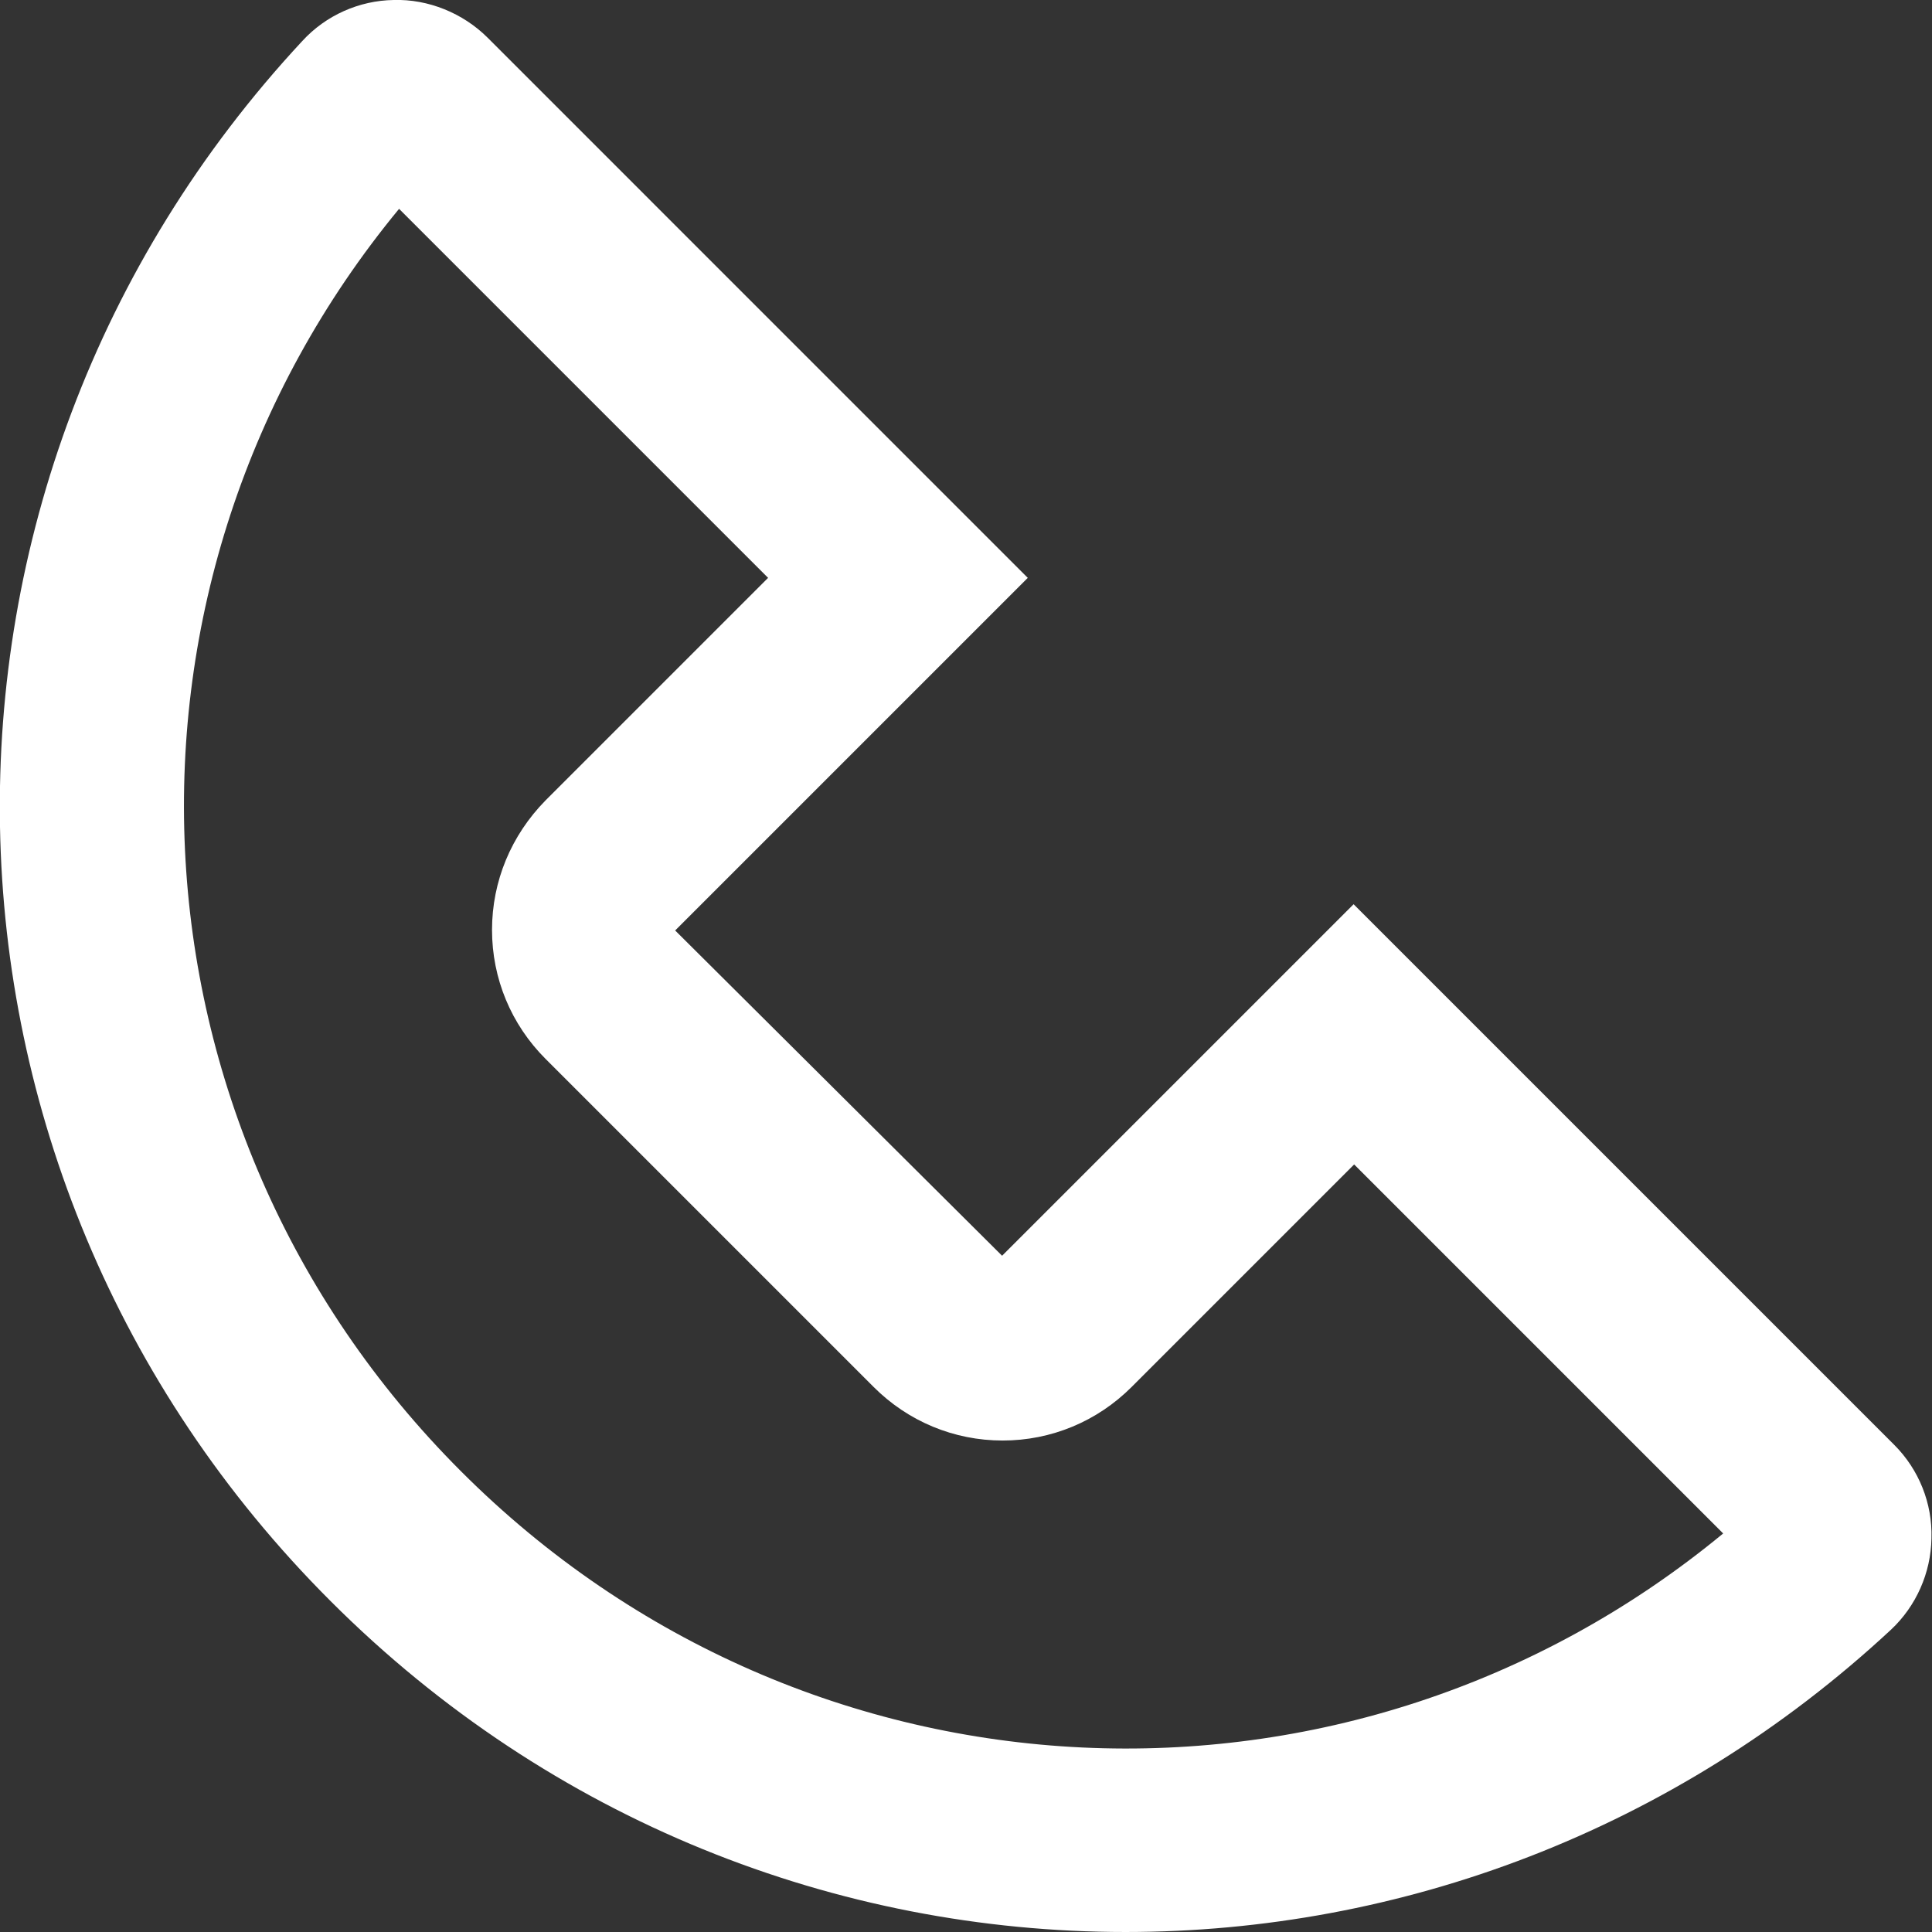 <?xml version="1.0" encoding="utf-8"?>
<!-- Generator: Adobe Illustrator 27.0.0, SVG Export Plug-In . SVG Version: 6.00 Build 0)  -->
<svg version="1.1" id="Izolovaný_režim" xmlns="http://www.w3.org/2000/svg" xmlns:xlink="http://www.w3.org/1999/xlink" x="0px"
	 y="0px" viewBox="0 0 35.34 35.34" style="enable-background:new 0 0 35.34 35.34;" xml:space="preserve">
	<rect x="0" y="0" width="35.34" height="35.34" fill="#333333" stroke="none"/>
	<g fill="#ffffff">
<path d="M34.65,26.43l-9.89-9.89l-6.43,6.43l-5.98-5.95l6.45-6.45L8.92,0.69C8.47,0.24,7.83-0.02,7.2,0
	C6.57,0.01,5.96,0.28,5.53,0.75c-7.57,8.14-7.35,20.68,0.52,28.54c4.03,4.03,9.28,6.05,14.54,6.05c5.01,0,10.03-1.84,14-5.53
	c0.46-0.43,0.73-1.04,0.74-1.67C35.35,27.5,35.1,26.88,34.65,26.43z M8.43,26.91C2.1,20.58,1.68,10.63,7.3,3.82l6.75,6.75
	l-4.07,4.07C9.35,15.28,9,16.12,9,17.01c0,0.89,0.35,1.73,0.98,2.36l6,6c0.63,0.63,1.47,0.98,2.36,0.98c0.89,0,1.73-0.35,2.36-0.98
	l4.07-4.07l6.75,6.75C24.71,33.67,14.76,33.25,8.43,26.91z"/>
	</g>
</svg>
